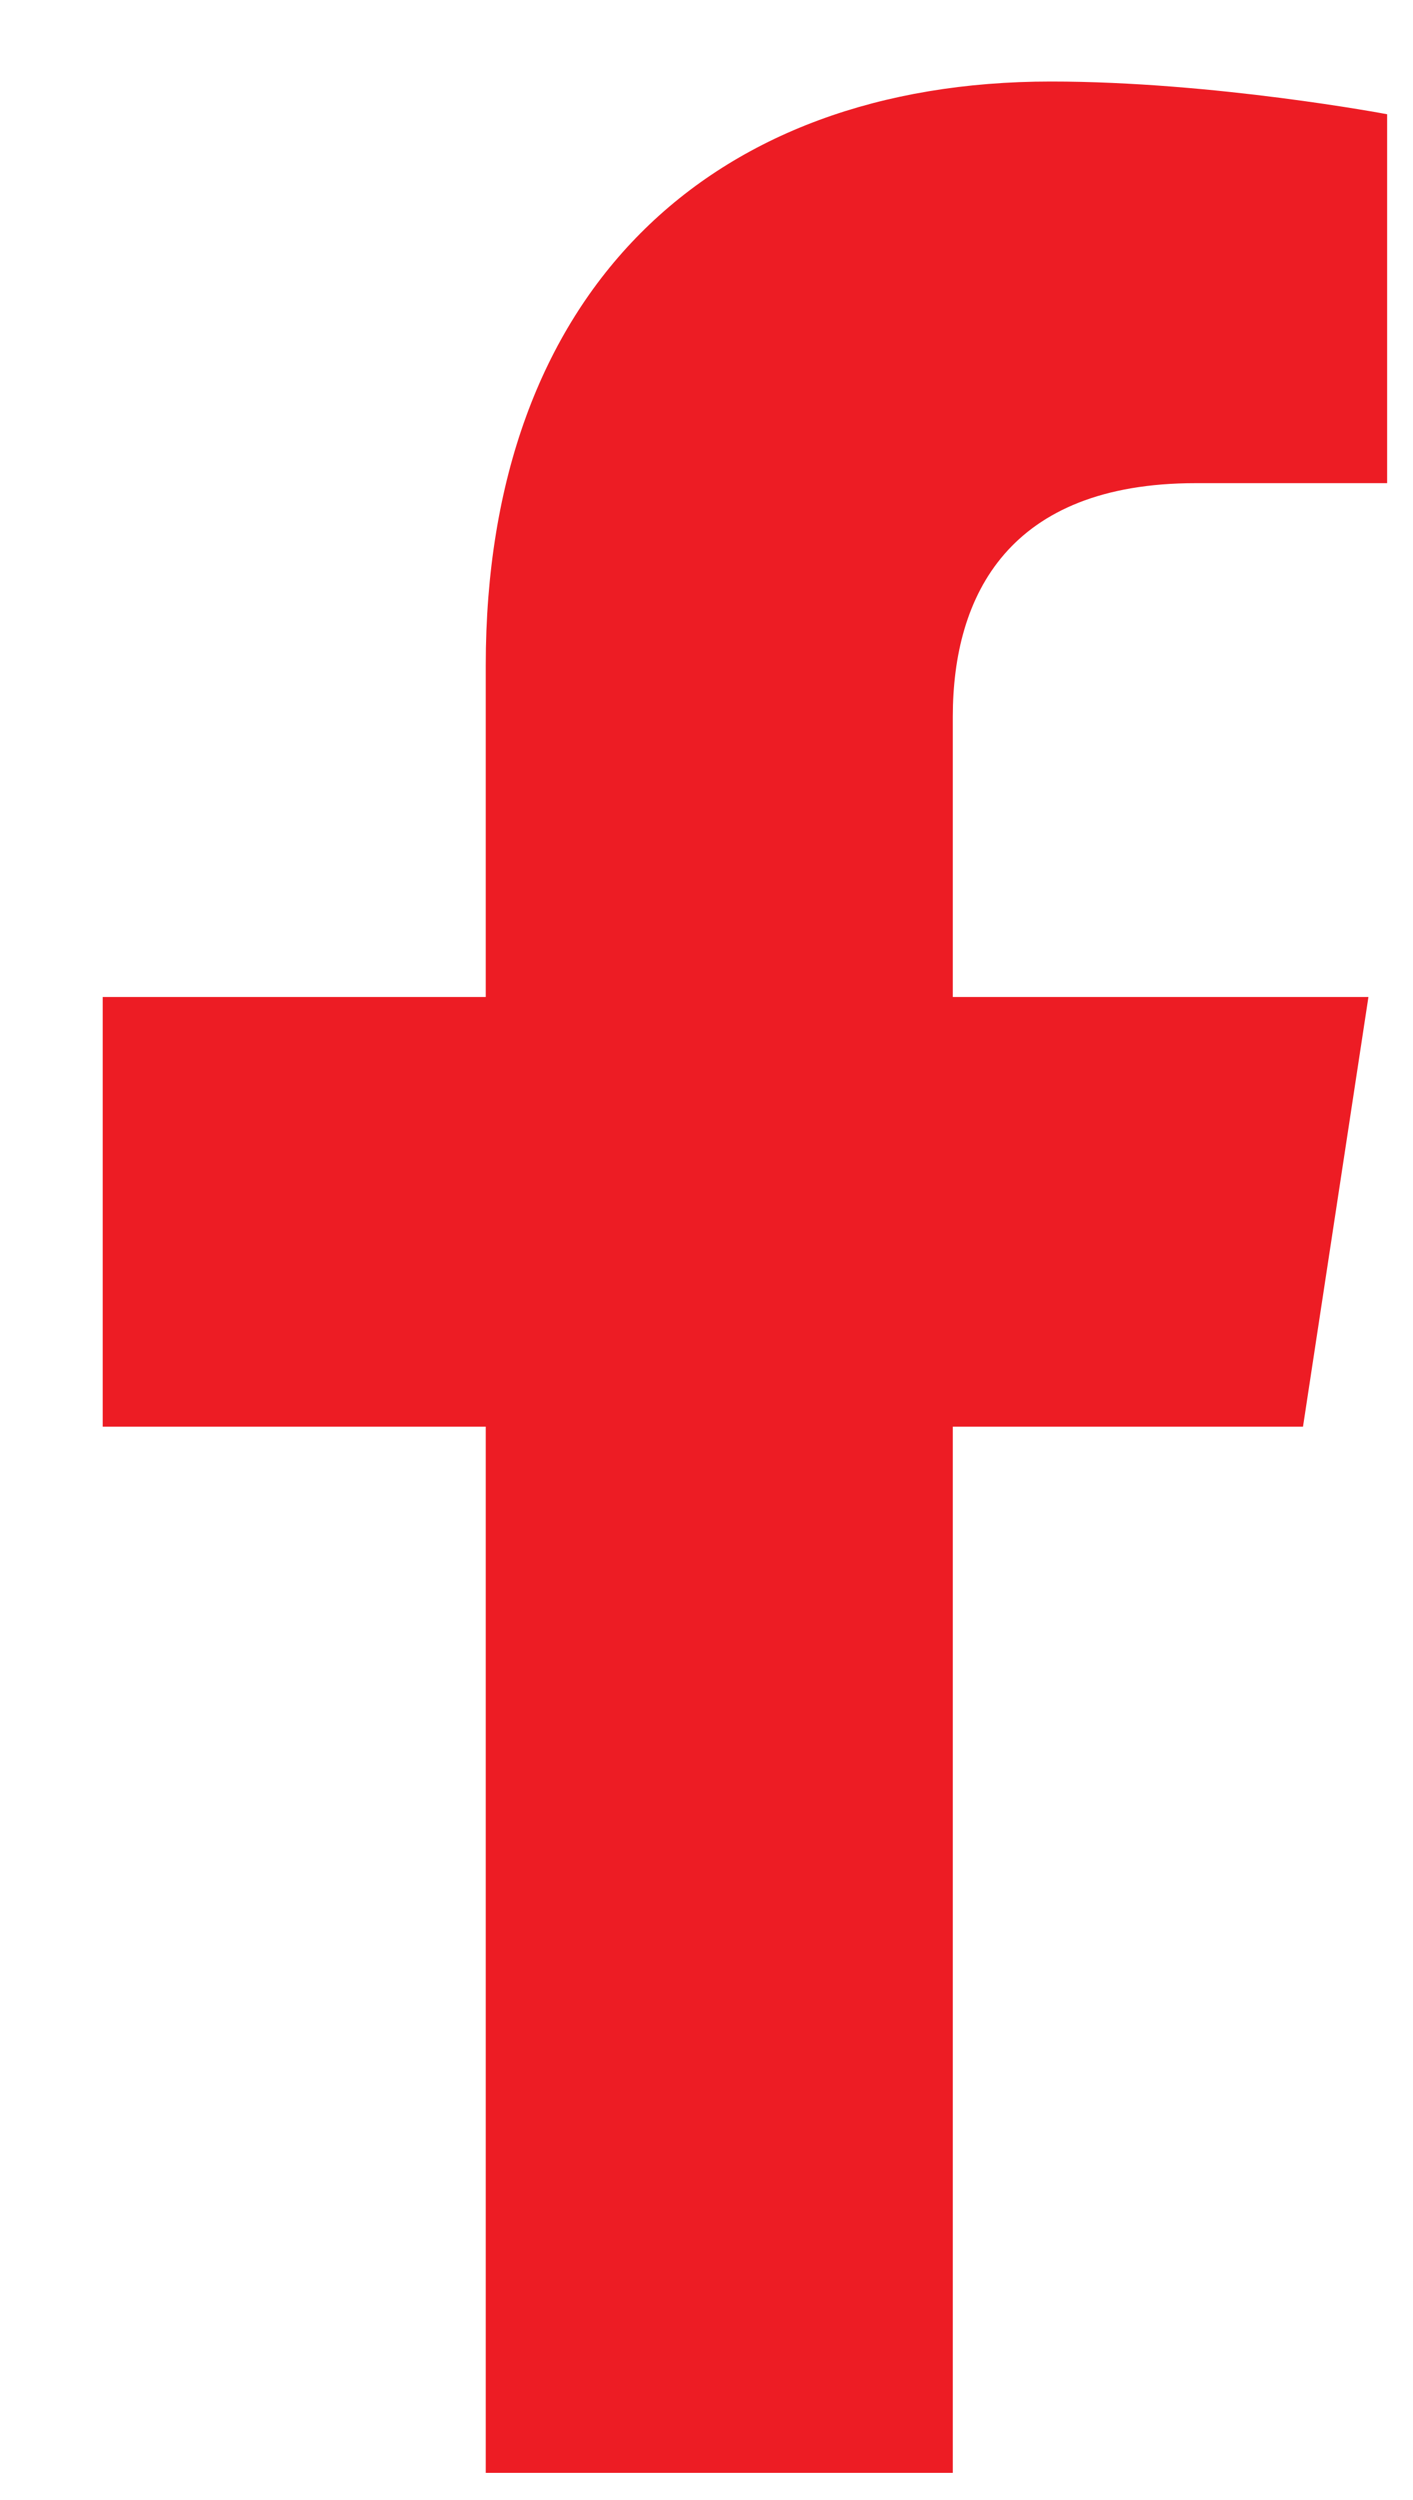 <?xml version="1.0" encoding="UTF-8"?>
<svg xmlns="http://www.w3.org/2000/svg" width="13" height="23" viewBox="0 0 13 23" fill="none">
  <path d="M11.988 13.125H8.766V22.75H4.469V13.125H0.945V9.172H4.469V6.121C4.469 2.684 6.531 0.75 9.668 0.75C11.172 0.75 12.762 1.051 12.762 1.051V4.445H11C9.281 4.445 8.766 5.477 8.766 6.594V9.172H12.59L11.988 13.125Z" fill="#ED1C24"></path>
</svg>
